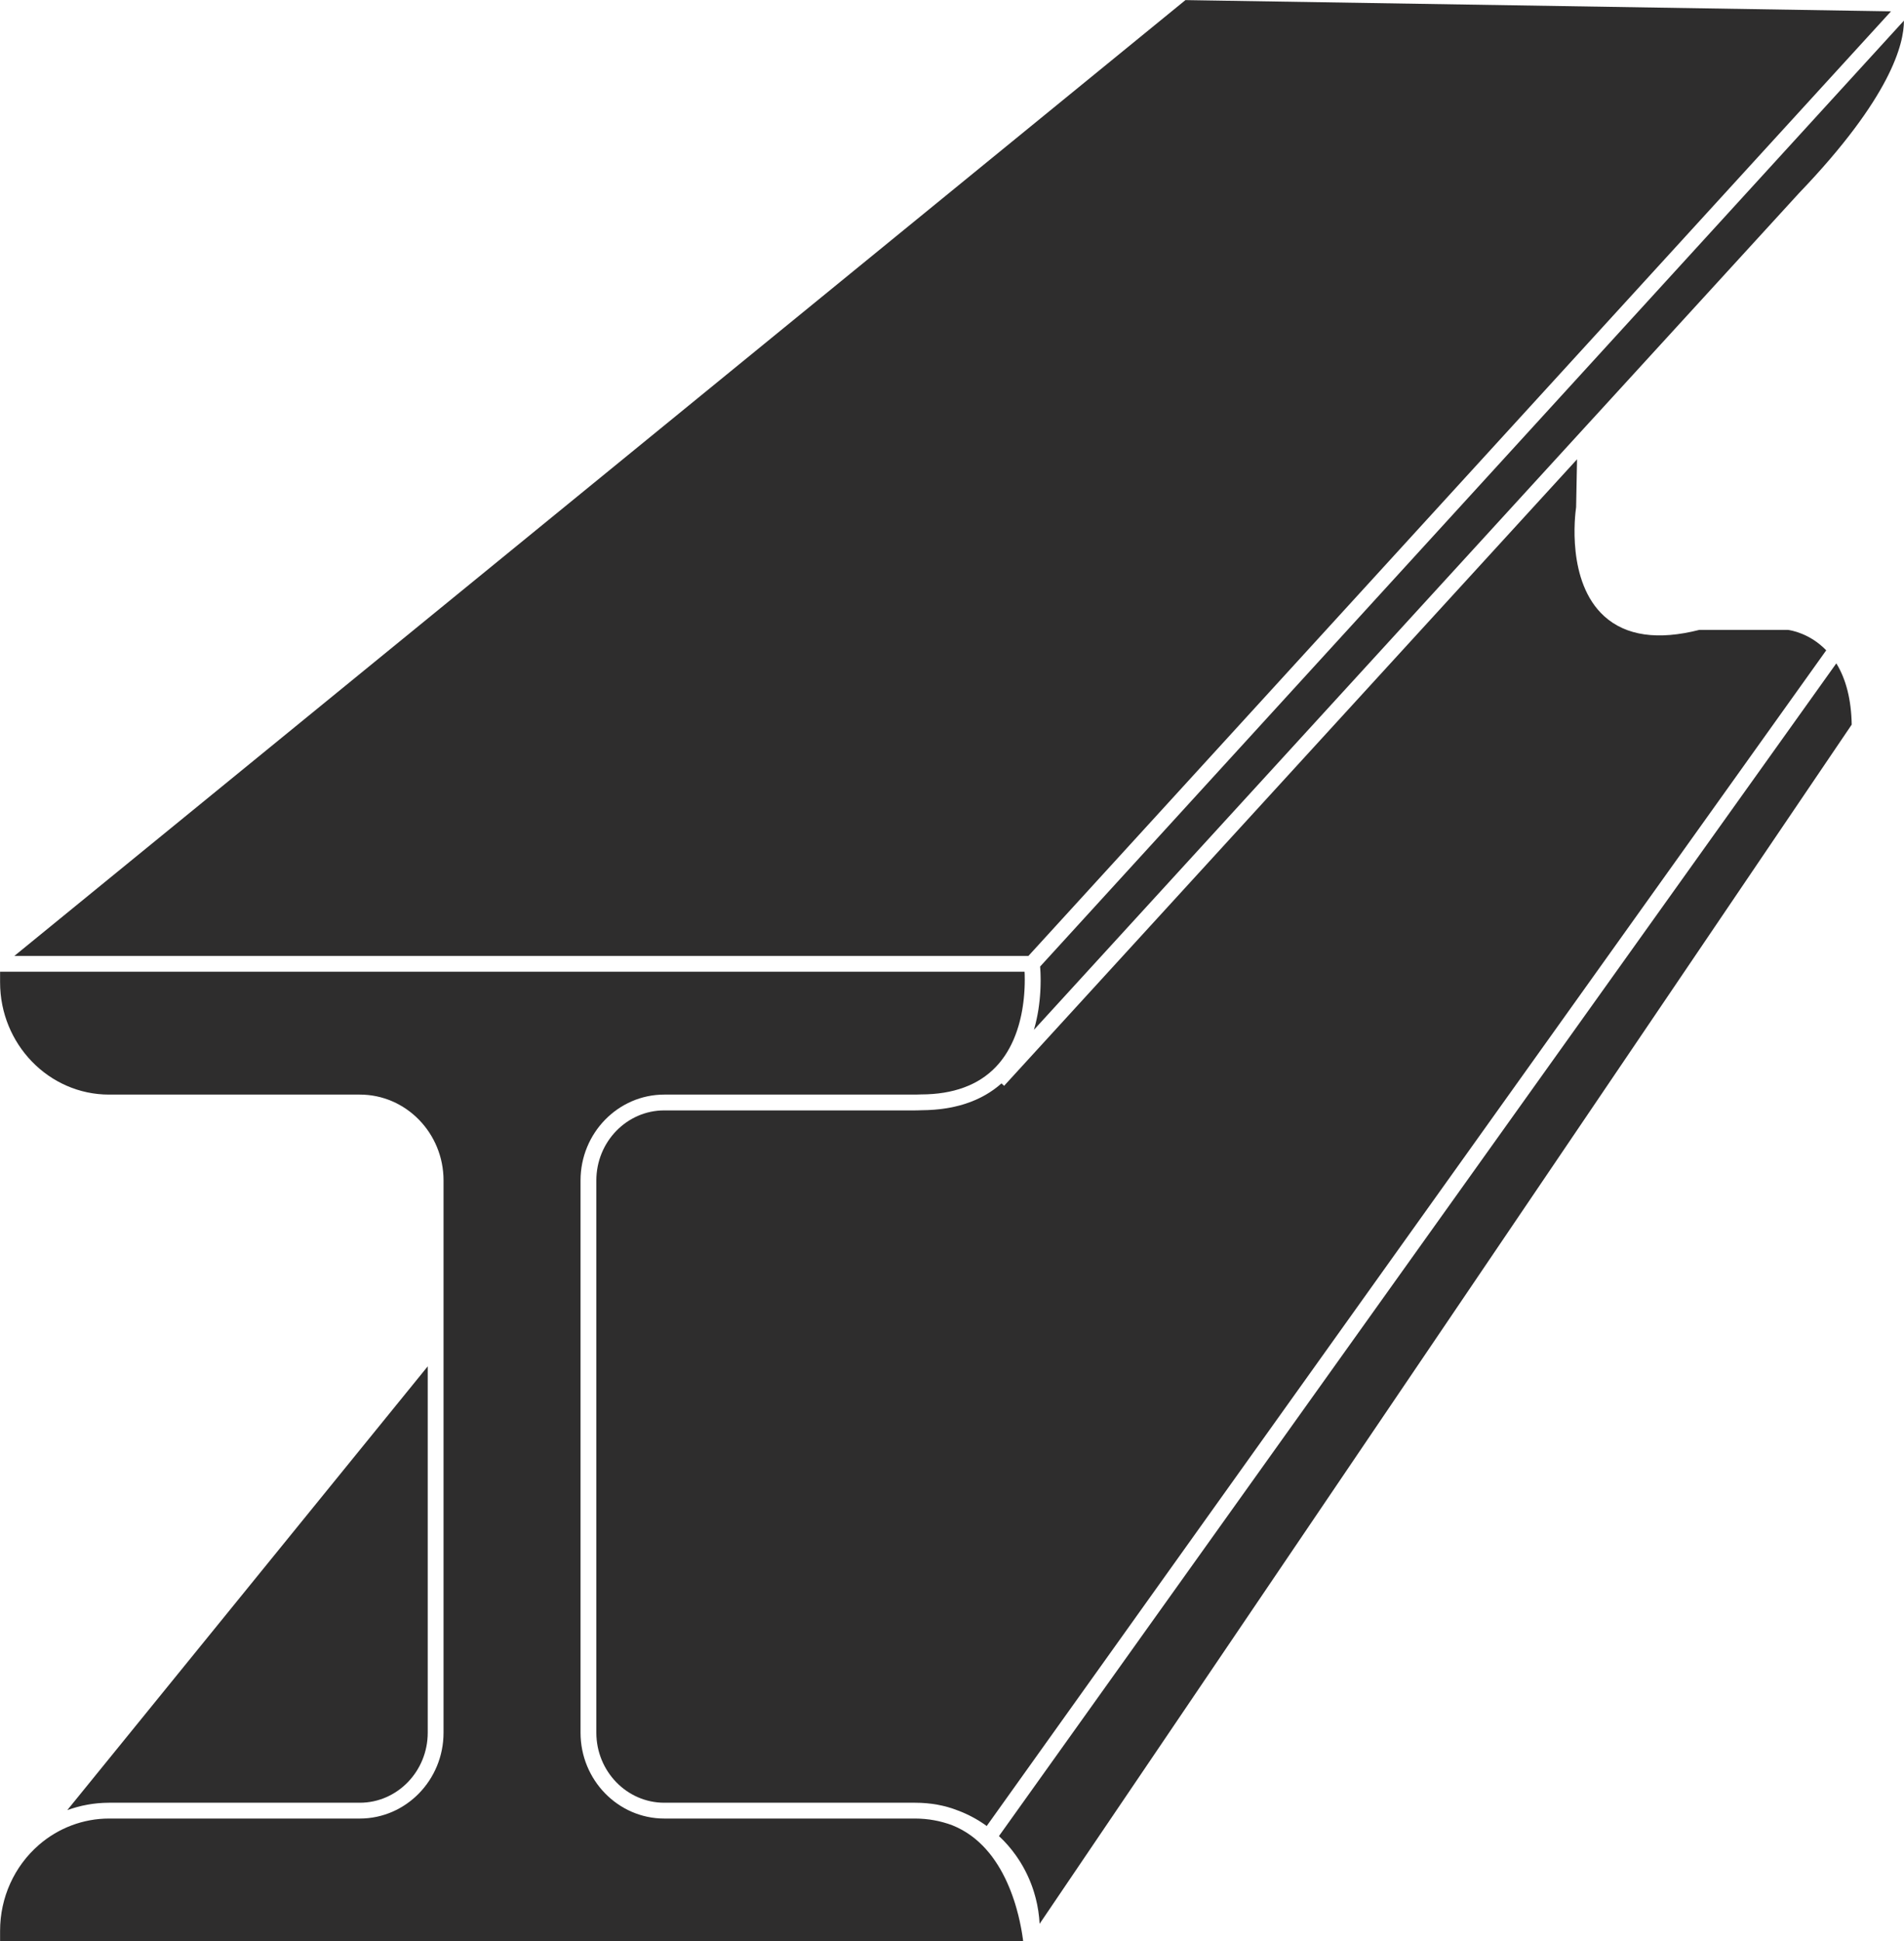 <?xml version="1.0" encoding="UTF-8"?><svg xmlns="http://www.w3.org/2000/svg" xmlns:xlink="http://www.w3.org/1999/xlink" height="859.7" preserveAspectRatio="xMidYMid meet" version="1.0" viewBox="593.3 585.1 843.4 859.7" width="843.4" zoomAndPan="magnify"><g fill="#2e2d2d" id="change1_1"><path d="M 1037.84 1400.219 C 1038.051 1400.441 1038.25 1400.672 1038.461 1400.879 C 1038.898 1401.359 1039.34 1401.828 1039.77 1402.309 C 1040.012 1402.59 1040.238 1402.879 1040.48 1403.16 C 1040.852 1403.609 1041.23 1404.039 1041.578 1404.488 C 1041.828 1404.809 1042.059 1405.129 1042.301 1405.449 C 1042.629 1405.879 1042.961 1406.309 1043.281 1406.762 C 1043.52 1407.09 1043.75 1407.441 1043.98 1407.781 C 1044.281 1408.219 1044.57 1408.648 1044.859 1409.102 C 1045.09 1409.449 1045.309 1409.82 1045.531 1410.18 C 1045.801 1410.621 1046.059 1411.059 1046.32 1411.512 C 1046.531 1411.879 1046.738 1412.262 1046.941 1412.641 C 1047.191 1413.09 1047.43 1413.539 1047.66 1414 C 1047.852 1414.379 1048.039 1414.77 1048.23 1415.16 C 1048.449 1415.621 1048.66 1416.078 1048.871 1416.551 C 1049.051 1416.941 1049.219 1417.34 1049.391 1417.738 C 1049.59 1418.211 1049.781 1418.691 1049.961 1419.16 C 1050.121 1419.559 1050.27 1419.969 1050.422 1420.371 C 1050.602 1420.859 1050.762 1421.352 1050.93 1421.84 C 1051.059 1422.25 1051.199 1422.648 1051.32 1423.059 C 1051.48 1423.559 1051.621 1424.07 1051.762 1424.59 C 1051.871 1424.988 1051.988 1425.391 1052.09 1425.789 C 1052.23 1426.328 1052.352 1426.859 1052.469 1427.398 C 1052.551 1427.789 1052.648 1428.18 1052.73 1428.57 C 1052.84 1429.148 1052.941 1429.73 1053.039 1430.32 C 1053.102 1430.672 1053.172 1431.031 1053.23 1431.391 C 1053.34 1432.102 1053.422 1432.809 1053.5 1433.531 C 1053.531 1433.77 1053.57 1434 1053.59 1434.238 C 1053.691 1435.18 1053.762 1436.129 1053.809 1437.078 L 1413.539 906 C 1413.34 895 1411.051 885.898 1406.719 878.879 L 1035.801 1398.219 C 1036.5 1398.871 1037.18 1399.539 1037.84 1400.219"/><path d="M 625.098 1386.059 C 625.523 1385.922 625.949 1385.801 626.375 1385.672 C 626.715 1385.57 627.051 1385.469 627.391 1385.379 C 627.816 1385.262 628.25 1385.148 628.68 1385.051 C 629.023 1384.961 629.363 1384.871 629.711 1384.789 C 630.145 1384.699 630.582 1384.609 631.02 1384.531 C 631.363 1384.461 631.707 1384.379 632.051 1384.32 C 632.5 1384.238 632.957 1384.172 633.41 1384.102 C 633.742 1384.051 634.078 1383.988 634.41 1383.949 C 634.891 1383.879 635.367 1383.828 635.848 1383.781 C 636.164 1383.75 636.477 1383.711 636.793 1383.68 C 637.32 1383.629 637.848 1383.602 638.375 1383.57 C 638.648 1383.551 638.918 1383.531 639.191 1383.52 C 639.992 1383.48 640.793 1383.461 641.598 1383.461 L 752.688 1383.461 C 769.273 1383.461 782.77 1369.539 782.77 1352.441 L 782.77 1190.199 L 623.102 1386.73 C 623.434 1386.609 623.77 1386.512 624.105 1386.391 C 624.438 1386.281 624.766 1386.16 625.098 1386.059"/><path d="M 1155.309 891.891 L 1430.949 590.121 L 1118.41 585.141 L 599.66 1008.441 L 1048.852 1008.441 L 1155.309 891.891"/><path d="M 1046.531 1444.801 C 1046.488 1444.52 1046.449 1444.23 1046.41 1443.922 C 1046.398 1443.859 1046.398 1443.801 1046.391 1443.738 C 1046.34 1443.41 1046.301 1443.07 1046.238 1442.719 C 1046.23 1442.648 1046.219 1442.578 1046.211 1442.512 C 1046.16 1442.141 1046.102 1441.75 1046.031 1441.352 C 1046.031 1441.352 1046.031 1441.34 1046.031 1441.328 C 1045.961 1440.941 1045.891 1440.531 1045.82 1440.109 C 1045.809 1440.039 1045.801 1439.969 1045.781 1439.891 C 1045.711 1439.48 1045.629 1439.051 1045.539 1438.609 C 1045.531 1438.531 1045.52 1438.449 1045.5 1438.379 C 1045.32 1437.461 1045.121 1436.488 1044.898 1435.488 C 1044.879 1435.41 1044.859 1435.328 1044.84 1435.262 C 1044.73 1434.762 1044.621 1434.262 1044.488 1433.762 C 1044.469 1433.68 1044.449 1433.602 1044.441 1433.531 C 1044.18 1432.48 1043.891 1431.391 1043.578 1430.289 C 1043.551 1430.199 1043.531 1430.109 1043.5 1430.02 C 1043.352 1429.48 1043.191 1428.93 1043.02 1428.379 C 1042.988 1428.309 1042.969 1428.23 1042.949 1428.16 C 1042.781 1427.609 1042.602 1427.039 1042.41 1426.469 C 1042.398 1426.461 1042.398 1426.441 1042.391 1426.422 C 1042.199 1425.84 1042 1425.27 1041.789 1424.691 C 1041.762 1424.59 1041.73 1424.5 1041.691 1424.41 C 1041.488 1423.84 1041.27 1423.262 1041.051 1422.691 C 1041.02 1422.621 1041 1422.551 1040.969 1422.48 C 1040.75 1421.91 1040.52 1421.34 1040.281 1420.77 C 1040.27 1420.73 1040.25 1420.699 1040.23 1420.66 C 1039.988 1420.07 1039.738 1419.488 1039.469 1418.91 C 1039.43 1418.809 1039.391 1418.711 1039.34 1418.621 C 1039.078 1418.039 1038.809 1417.461 1038.531 1416.879 C 1038.5 1416.82 1038.469 1416.762 1038.441 1416.711 C 1038.16 1416.141 1037.879 1415.578 1037.578 1415.02 C 1037.551 1414.961 1037.531 1414.91 1037.5 1414.859 C 1037.191 1414.289 1036.879 1413.711 1036.551 1413.148 C 1036.5 1413.051 1036.441 1412.961 1036.391 1412.859 C 1036.059 1412.289 1035.719 1411.73 1035.371 1411.172 C 1035.352 1411.121 1035.309 1411.078 1035.289 1411.031 C 1034.949 1410.488 1034.602 1409.961 1034.238 1409.43 C 1034.191 1409.359 1034.148 1409.289 1034.102 1409.23 C 1033.738 1408.691 1033.359 1408.148 1032.961 1407.621 C 1032.898 1407.531 1032.828 1407.441 1032.762 1407.34 C 1032.359 1406.809 1031.949 1406.281 1031.531 1405.762 C 1031.5 1405.73 1031.469 1405.699 1031.449 1405.672 C 1031.039 1405.172 1030.609 1404.672 1030.18 1404.191 C 1030.121 1404.121 1030.059 1404.039 1029.988 1403.969 C 1029.551 1403.48 1029.102 1403 1028.641 1402.531 C 1028.551 1402.449 1028.469 1402.359 1028.379 1402.281 C 1027.91 1401.801 1027.422 1401.328 1026.91 1400.871 C 1026.898 1400.852 1026.879 1400.84 1026.859 1400.82 C 1026.371 1400.371 1025.859 1399.941 1025.34 1399.512 C 1025.262 1399.441 1025.18 1399.371 1025.09 1399.301 C 1024.57 1398.879 1024.039 1398.48 1023.5 1398.078 C 1023.398 1398.012 1023.301 1397.941 1023.199 1397.871 C 1022.641 1397.461 1022.059 1397.07 1021.469 1396.691 C 1021.469 1396.691 1021.469 1396.691 1021.461 1396.691 C 1020.879 1396.309 1020.27 1395.961 1019.66 1395.609 C 1019.551 1395.551 1019.441 1395.488 1019.328 1395.43 C 1018.73 1395.102 1018.121 1394.781 1017.488 1394.48 C 1017.371 1394.43 1017.262 1394.371 1017.141 1394.32 C 1016.5 1394.02 1015.84 1393.73 1015.172 1393.461 C 1015.16 1393.461 1015.148 1393.449 1015.148 1393.449 C 1014.789 1393.32 1014.43 1393.199 1014.078 1393.07 C 1013.77 1392.969 1013.469 1392.852 1013.16 1392.75 C 1012.898 1392.672 1012.641 1392.602 1012.379 1392.52 C 1011.969 1392.391 1011.551 1392.262 1011.141 1392.148 C 1010.969 1392.102 1010.801 1392.059 1010.641 1392.02 C 1010.129 1391.879 1009.609 1391.75 1009.09 1391.629 C 1009.012 1391.621 1008.93 1391.602 1008.852 1391.578 C 1008.25 1391.449 1007.641 1391.32 1007.031 1391.211 C 1006.988 1391.199 1006.941 1391.199 1006.891 1391.191 C 1006.25 1391.07 1005.602 1390.969 1004.961 1390.879 C 1004.871 1390.871 1004.781 1390.871 1004.699 1390.859 C 1004.09 1390.781 1003.48 1390.711 1002.859 1390.648 C 1002.648 1390.629 1002.43 1390.621 1002.211 1390.609 C 1001.719 1390.57 1001.238 1390.531 1000.75 1390.512 C 1000.051 1390.48 999.34 1390.461 998.629 1390.461 L 887.539 1390.461 C 867.094 1390.461 850.457 1373.398 850.457 1352.441 L 850.457 1107.871 C 850.457 1086.898 867.094 1069.852 887.539 1069.852 L 998.629 1069.852 C 999 1069.852 999.371 1069.84 999.738 1069.828 L 1000.031 1069.82 C 1000.352 1069.809 1000.68 1069.801 1001 1069.789 L 1001.309 1069.781 C 1008.43 1069.77 1014.77 1068.738 1020.289 1066.711 C 1025.809 1064.691 1030.52 1061.66 1034.371 1057.648 C 1034.379 1057.641 1034.391 1057.629 1034.391 1057.621 C 1034.84 1057.16 1035.27 1056.68 1035.691 1056.191 C 1035.82 1056.039 1035.949 1055.871 1036.09 1055.711 C 1036.371 1055.371 1036.648 1055.02 1036.93 1054.672 C 1037.07 1054.488 1037.211 1054.301 1037.34 1054.121 C 1037.609 1053.77 1037.859 1053.41 1038.109 1053.051 C 1038.23 1052.879 1038.352 1052.711 1038.469 1052.531 C 1038.781 1052.059 1039.078 1051.59 1039.379 1051.109 C 1039.41 1051.051 1039.449 1050.988 1039.488 1050.93 C 1039.82 1050.391 1040.129 1049.84 1040.43 1049.289 C 1040.52 1049.121 1040.609 1048.949 1040.699 1048.781 C 1040.91 1048.391 1041.109 1048 1041.301 1047.609 C 1041.398 1047.41 1041.5 1047.211 1041.59 1047 C 1041.77 1046.621 1041.949 1046.238 1042.121 1045.859 C 1042.199 1045.66 1042.289 1045.469 1042.371 1045.281 C 1042.57 1044.809 1042.762 1044.34 1042.941 1043.871 C 1042.98 1043.77 1043.02 1043.672 1043.059 1043.57 C 1043.281 1043 1043.488 1042.43 1043.691 1041.852 C 1043.738 1041.691 1043.801 1041.531 1043.852 1041.359 C 1043.988 1040.949 1044.129 1040.531 1044.25 1040.109 C 1044.32 1039.91 1044.379 1039.711 1044.441 1039.512 C 1044.551 1039.121 1044.66 1038.73 1044.77 1038.34 C 1044.82 1038.141 1044.879 1037.949 1044.93 1037.762 C 1045.051 1037.309 1045.16 1036.859 1045.262 1036.41 C 1045.289 1036.289 1045.328 1036.172 1045.352 1036.039 C 1045.488 1035.48 1045.609 1034.91 1045.73 1034.352 C 1045.75 1034.211 1045.781 1034.07 1045.809 1033.922 C 1045.891 1033.5 1045.969 1033.078 1046.051 1032.672 C 1046.078 1032.48 1046.109 1032.289 1046.148 1032.102 C 1046.211 1031.719 1046.27 1031.352 1046.328 1030.969 C 1046.359 1030.789 1046.391 1030.609 1046.41 1030.43 C 1046.469 1030.02 1046.531 1029.609 1046.578 1029.199 C 1046.602 1029.07 1046.609 1028.949 1046.629 1028.82 C 1046.699 1028.289 1046.75 1027.781 1046.809 1027.262 C 1046.82 1027.148 1046.828 1027.031 1046.84 1026.922 C 1046.879 1026.52 1046.922 1026.129 1046.949 1025.738 C 1046.961 1025.57 1046.98 1025.398 1046.988 1025.238 C 1047.012 1024.898 1047.039 1024.57 1047.059 1024.25 C 1047.07 1024.078 1047.078 1023.922 1047.09 1023.75 C 1047.109 1023.41 1047.129 1023.07 1047.141 1022.738 C 1047.148 1022.621 1047.148 1022.488 1047.16 1022.371 C 1047.18 1021.922 1047.191 1021.48 1047.199 1021.059 C 1047.211 1020.969 1047.211 1020.891 1047.211 1020.801 C 1047.219 1020.461 1047.219 1020.129 1047.219 1019.801 C 1047.23 1019.66 1047.23 1019.531 1047.23 1019.398 C 1047.23 1019.129 1047.23 1018.871 1047.23 1018.621 C 1047.23 1018.48 1047.23 1018.352 1047.219 1018.211 C 1047.219 1017.961 1047.219 1017.711 1047.211 1017.469 C 1047.211 1017.371 1047.211 1017.262 1047.211 1017.148 C 1047.199 1016.82 1047.191 1016.5 1047.18 1016.199 C 1047.18 1016.148 1047.172 1016.109 1047.172 1016.059 C 1047.16 1015.84 1047.148 1015.641 1047.141 1015.441 L 593.336 1015.441 L 593.336 1020.129 C 593.336 1047.539 614.984 1069.852 641.598 1069.852 L 752.688 1069.852 C 773.133 1069.852 789.77 1086.898 789.77 1107.871 L 789.77 1352.441 C 789.77 1373.398 773.133 1390.461 752.688 1390.461 L 641.598 1390.461 C 630.238 1390.461 619.207 1394.609 610.527 1402.141 C 599.602 1411.621 593.336 1425.48 593.336 1440.18 L 593.336 1444.859 L 1046.539 1444.859 C 1046.531 1444.84 1046.531 1444.82 1046.531 1444.801"/><path d="M 1180.871 874.281 L 1054.031 1013.148 C 1054.031 1013.172 1054.031 1013.191 1054.031 1013.211 C 1054.051 1013.379 1054.059 1013.578 1054.07 1013.781 C 1054.078 1013.879 1054.09 1013.961 1054.09 1014.059 C 1054.121 1014.371 1054.141 1014.711 1054.148 1015.059 C 1054.16 1015.102 1054.16 1015.129 1054.16 1015.16 C 1054.18 1015.488 1054.191 1015.828 1054.211 1016.199 C 1054.211 1016.34 1054.211 1016.488 1054.219 1016.641 C 1054.23 1016.91 1054.238 1017.18 1054.238 1017.469 C 1054.25 1017.648 1054.25 1017.84 1054.25 1018.031 C 1054.262 1018.301 1054.262 1018.57 1054.262 1018.859 C 1054.262 1019.07 1054.262 1019.289 1054.262 1019.512 C 1054.262 1019.789 1054.262 1020.07 1054.25 1020.371 C 1054.25 1020.602 1054.25 1020.84 1054.238 1021.078 C 1054.238 1021.379 1054.23 1021.68 1054.219 1021.988 C 1054.211 1022.238 1054.199 1022.488 1054.191 1022.738 C 1054.18 1023.059 1054.16 1023.379 1054.148 1023.699 C 1054.129 1023.961 1054.121 1024.23 1054.102 1024.512 C 1054.078 1024.84 1054.059 1025.172 1054.031 1025.512 C 1054.012 1025.789 1053.988 1026.059 1053.969 1026.34 C 1053.941 1026.699 1053.91 1027.059 1053.871 1027.422 C 1053.852 1027.699 1053.82 1027.969 1053.789 1028.262 C 1053.75 1028.648 1053.699 1029.051 1053.648 1029.449 C 1053.621 1029.711 1053.59 1029.969 1053.559 1030.23 C 1053.488 1030.73 1053.422 1031.238 1053.34 1031.75 C 1053.32 1031.93 1053.289 1032.102 1053.27 1032.27 C 1053.16 1032.949 1053.039 1033.641 1052.91 1034.34 C 1052.871 1034.551 1052.82 1034.781 1052.781 1035 C 1052.691 1035.48 1052.59 1035.969 1052.48 1036.461 C 1052.422 1036.738 1052.352 1037.02 1052.289 1037.301 C 1052.191 1037.738 1052.09 1038.18 1051.98 1038.621 C 1051.898 1038.922 1051.82 1039.219 1051.738 1039.531 C 1051.629 1039.949 1051.52 1040.379 1051.391 1040.801 C 1051.359 1040.922 1051.328 1041.039 1051.301 1041.16 L 1299.23 770.078 L 1299.23 770.09 L 1390.121 670.711 C 1431.051 628.078 1436.73 604.289 1436.66 594.25 L 1180.871 874.281"/><path d="M 1036.328 1065.391 C 1036.07 1065.621 1035.809 1065.84 1035.551 1066.051 C 1035.211 1066.328 1034.852 1066.609 1034.5 1066.879 C 1034.23 1067.078 1033.969 1067.281 1033.699 1067.48 C 1033.328 1067.75 1032.941 1068.012 1032.559 1068.27 C 1032.301 1068.449 1032.039 1068.629 1031.77 1068.801 C 1031.34 1069.078 1030.891 1069.352 1030.449 1069.621 C 1030.219 1069.75 1030 1069.891 1029.77 1070.02 C 1029.102 1070.41 1028.41 1070.781 1027.711 1071.129 C 1027.531 1071.219 1027.34 1071.309 1027.148 1071.398 C 1026.621 1071.66 1026.09 1071.91 1025.551 1072.148 C 1025.262 1072.281 1024.969 1072.391 1024.672 1072.512 C 1024.219 1072.699 1023.77 1072.891 1023.309 1073.07 C 1022.988 1073.191 1022.648 1073.301 1022.32 1073.422 C 1021.879 1073.578 1021.441 1073.738 1021 1073.879 C 1020.648 1074 1020.301 1074.102 1019.941 1074.211 C 1019.5 1074.34 1019.051 1074.469 1018.602 1074.602 C 1018.238 1074.699 1017.871 1074.789 1017.5 1074.879 C 1017.051 1075 1016.59 1075.109 1016.121 1075.211 C 1015.75 1075.301 1015.379 1075.379 1015 1075.461 C 1014.52 1075.551 1014.039 1075.641 1013.559 1075.73 C 1013.18 1075.801 1012.801 1075.859 1012.422 1075.922 C 1011.922 1076 1011.422 1076.07 1010.91 1076.141 C 1010.531 1076.191 1010.148 1076.25 1009.77 1076.289 C 1009.23 1076.352 1008.691 1076.398 1008.141 1076.449 C 1007.781 1076.488 1007.422 1076.531 1007.051 1076.551 C 1006.441 1076.602 1005.809 1076.629 1005.191 1076.66 C 1004.879 1076.68 1004.57 1076.699 1004.262 1076.711 C 1003.309 1076.75 1002.359 1076.77 1001.391 1076.781 L 1001.371 1076.781 C 1000.988 1076.789 1000.609 1076.809 1000.23 1076.82 L 999.914 1076.828 C 999.473 1076.84 999.051 1076.852 998.629 1076.852 L 887.539 1076.852 C 870.953 1076.852 857.457 1090.762 857.457 1107.871 L 857.457 1352.441 C 857.457 1369.539 870.953 1383.461 887.539 1383.461 L 998.629 1383.461 C 1005.441 1383.461 1011.801 1384.609 1017.551 1386.879 C 1017.578 1386.891 1017.609 1386.891 1017.629 1386.91 L 1017.691 1386.93 L 1017.699 1386.93 C 1022.172 1388.609 1026.43 1390.898 1030.379 1393.762 L 1030.449 1393.66 L 1196.648 1160.949 L 1402.25 873.102 C 1394.871 865.461 1386.379 864.191 1385.262 864.051 L 1346.051 864.051 C 1327.691 868.73 1313.52 866.699 1303.93 858.012 C 1287.172 842.82 1290.98 812.98 1291.461 809.719 L 1291.871 788.512 L 1038.078 1065.969 L 1036.93 1064.891 C 1036.73 1065.07 1036.531 1065.23 1036.328 1065.391"/></g></svg>